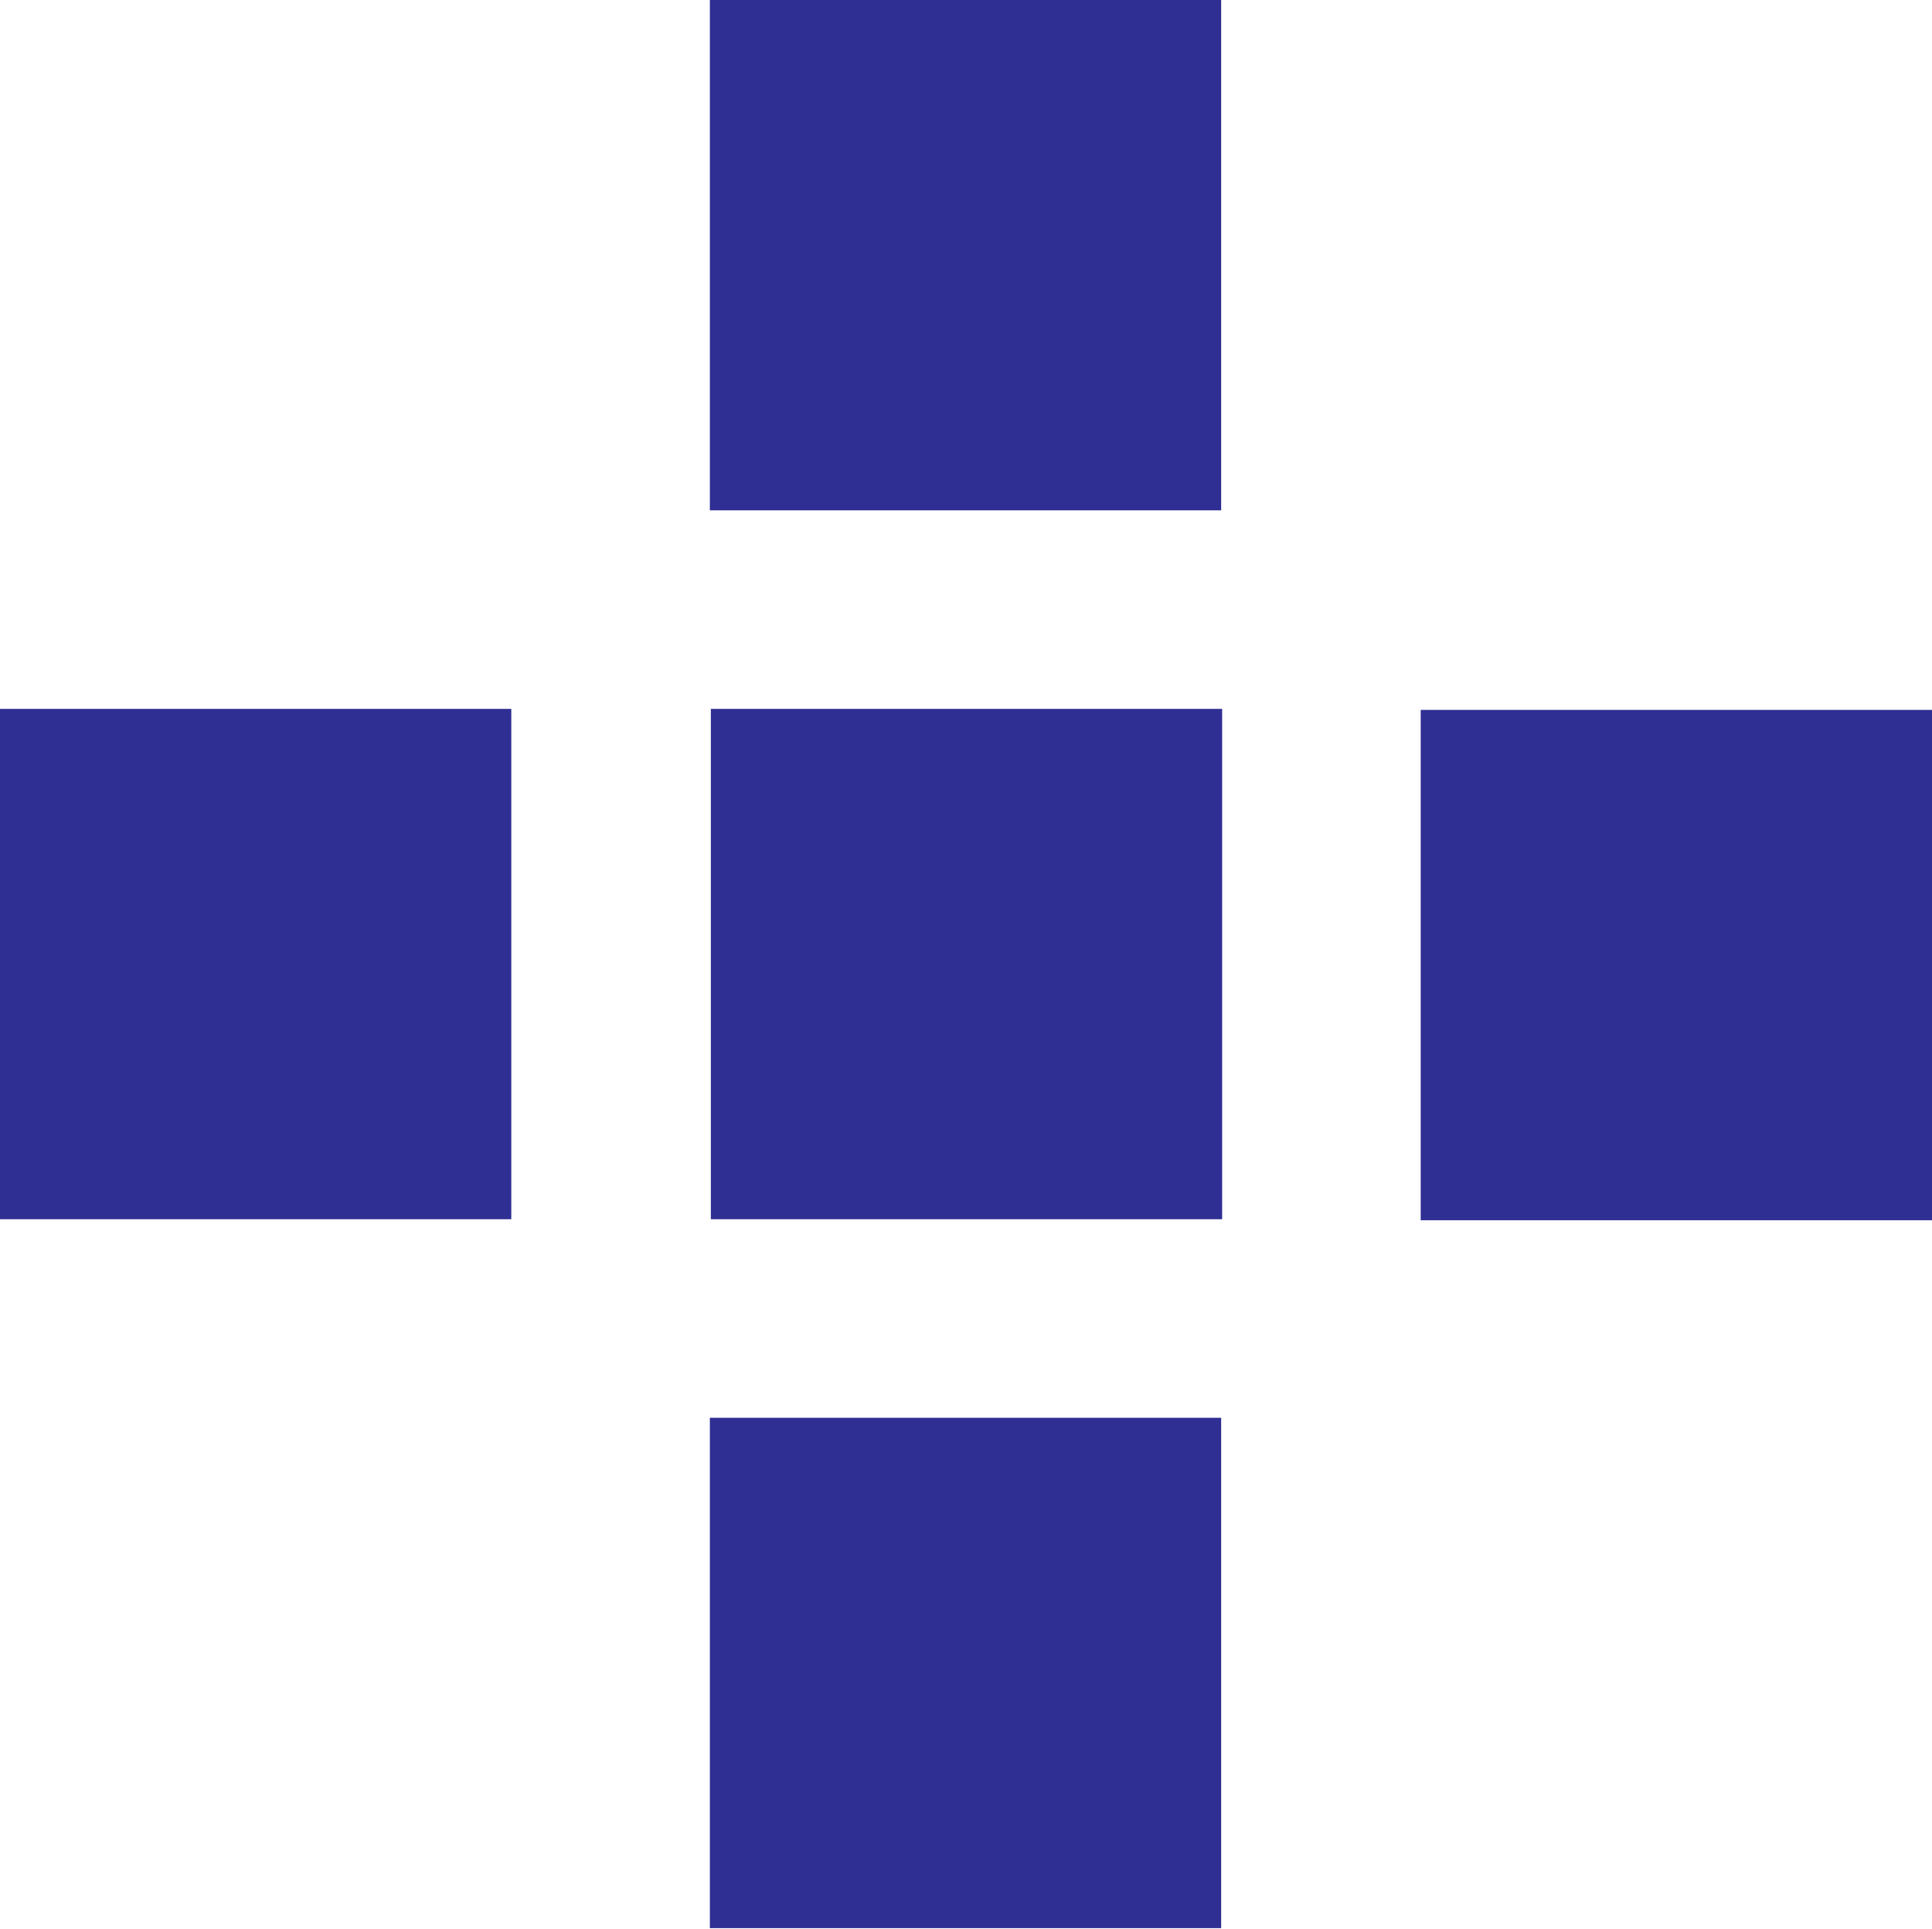 <?xml version="1.0" encoding="UTF-8"?>
<svg id="b" data-name="圖層 2" xmlns="http://www.w3.org/2000/svg" width="19.46" height="19.43" viewBox="0 0 19.46 19.43">
  <g id="c" data-name="圖層 1">
    <g>
      <rect x="7.16" y="7.14" width="5.15" height="5.14" style="fill: #2f2f93;"/>
      <g>
        <rect x="14.32" y="7.14" width="5.14" height="5.15" transform="translate(26.6 -7.17) rotate(90)" style="fill: #2f2f93;"/>
        <rect x="0" y="7.14" width="5.14" height="5.15" transform="translate(12.29 7.14) rotate(90)" style="fill: #2f2f93;"/>
      </g>
      <g>
        <rect x="7.16" y="14.29" width="5.15" height="5.14" transform="translate(19.46 33.71) rotate(180)" style="fill: #2f2f93;"/>
        <rect x="7.16" width="5.15" height="5.14" transform="translate(19.46 5.14) rotate(180)" style="fill: #2f2f93;"/>
      </g>
    </g>
  </g>
</svg>